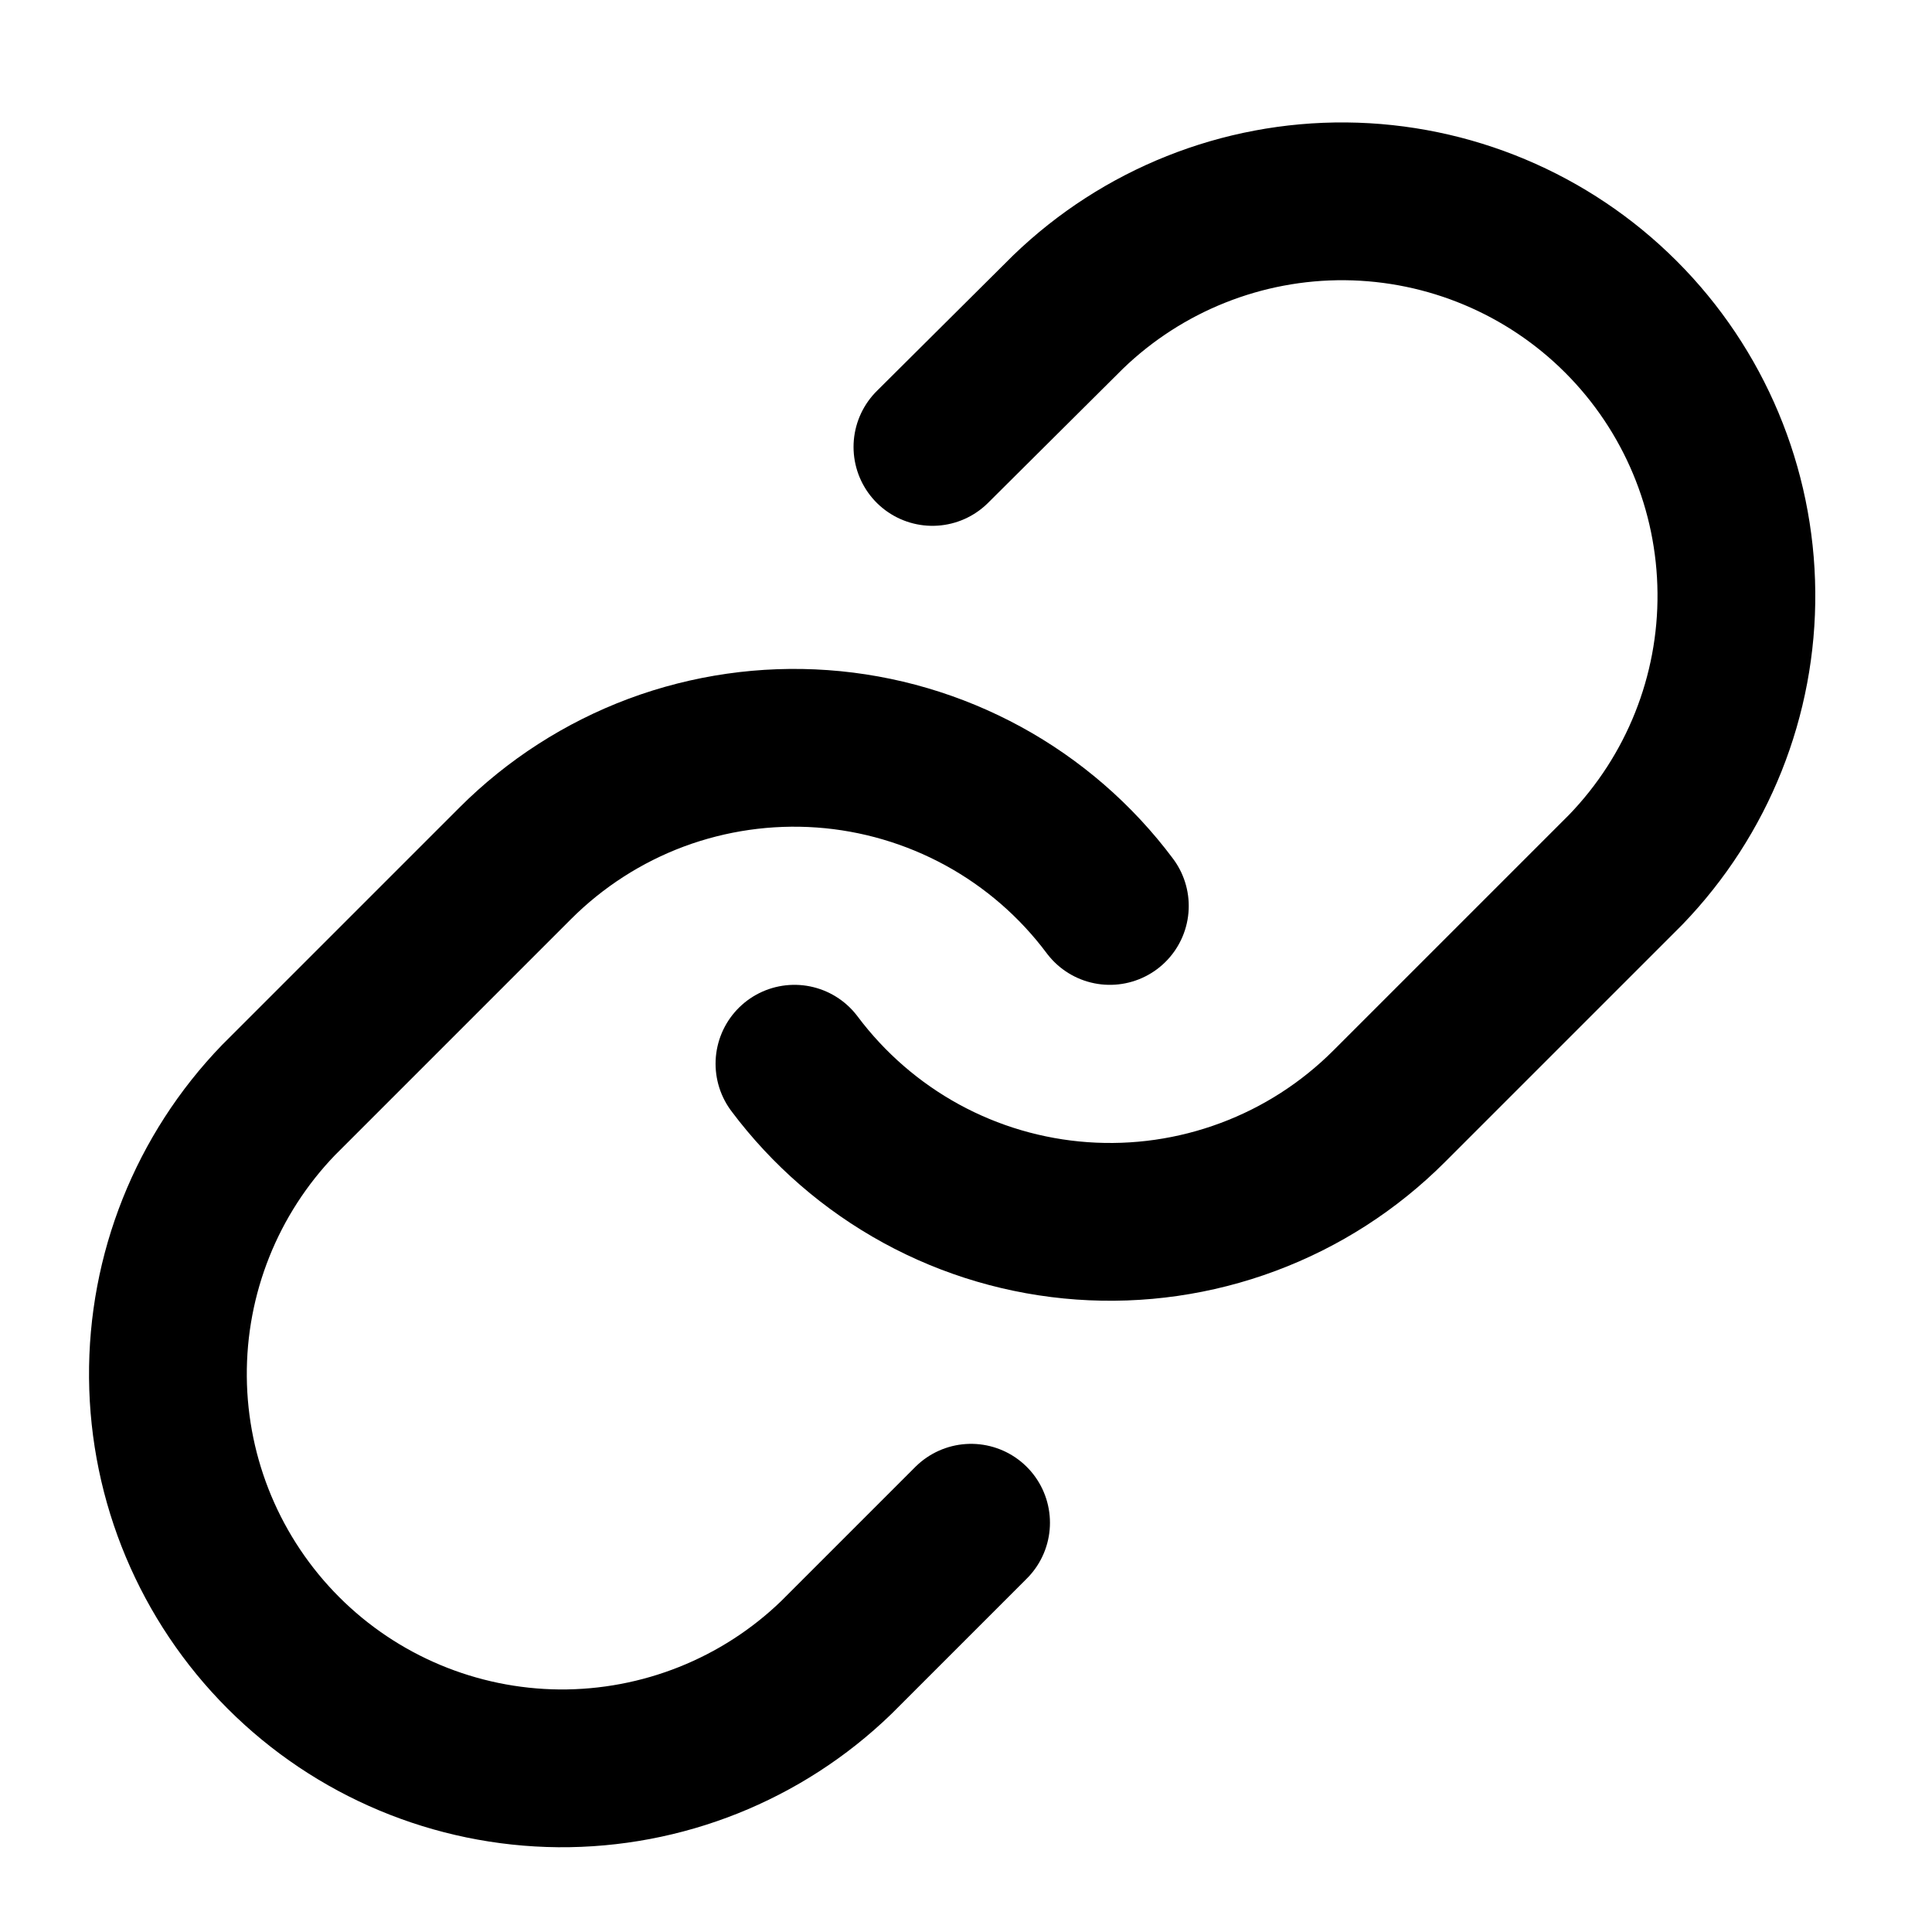 <svg width="24" height="24" viewBox="0 0 24 24" fill="none" xmlns="http://www.w3.org/2000/svg"><path d="M9.869 13.214c.421.562.958 1.028 1.574 1.365S12.741 15.116 13.442 15.166C14.142 15.216 14.845 15.115 15.504 14.869 16.162 14.624 16.759 14.24 17.256 13.743l2.939-2.939C21.088 9.879 21.582 8.642 21.57 7.358 21.559 6.073 21.044 4.844 20.136 3.936s-2.137-1.423-3.421-1.435C15.43 2.49 14.192 2.984 13.268 3.876L11.583 5.552" stroke="#000" stroke-width="1.96" stroke-linecap="round" stroke-linejoin="round"/><path d="M13.787 11.254C13.367 10.692 12.83 10.226 12.213 9.889 11.597 9.553 10.915 9.352 10.215 9.302 9.514 9.252 8.811 9.353 8.152 9.598 7.494 9.844 6.897 10.228 6.4 10.725L3.461 13.664c-.892.924-1.386 2.161-1.375 3.446C2.097 18.395 2.612 19.623 3.52 20.532s2.137 1.423 3.421 1.435C8.226 21.977 9.464 21.484 10.388 20.591l1.675-1.675" stroke="#000" stroke-width="1.96" stroke-linecap="round" stroke-linejoin="round"/></svg>